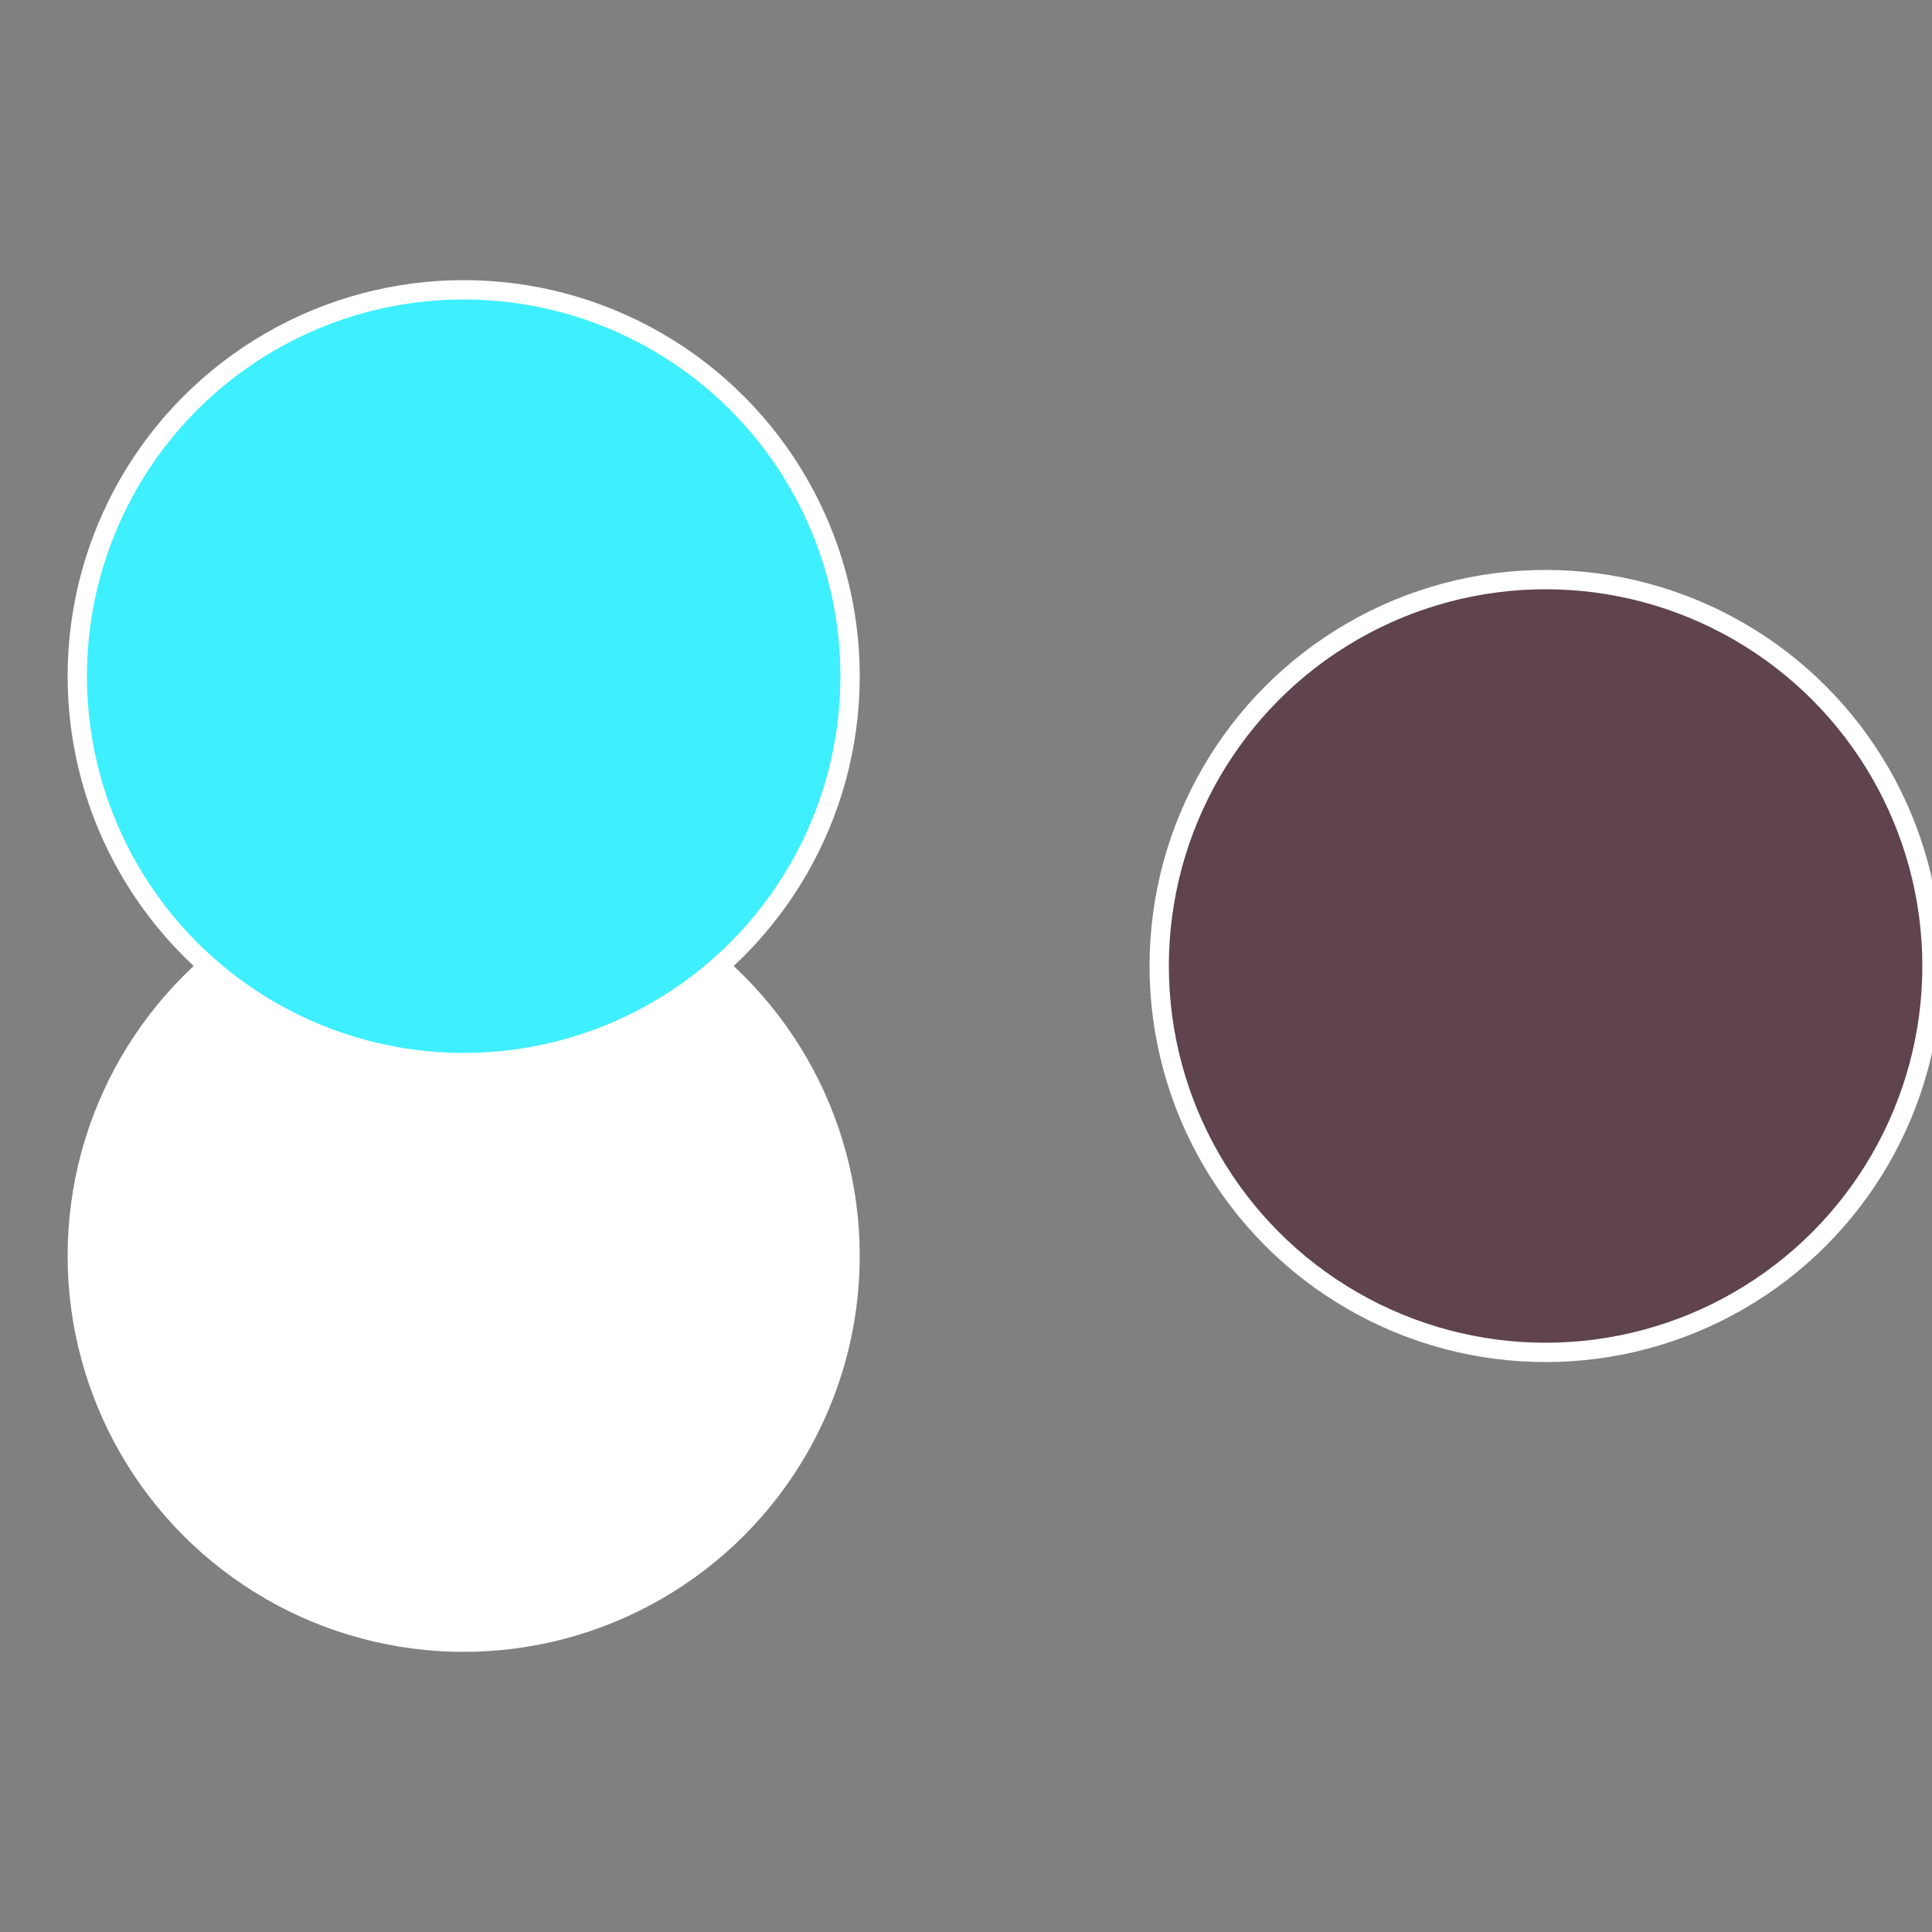 <?xml version="1.0" standalone="no"?>
<svg width="500" height="500" viewBox="-1 -1 2 2" xmlns="http://www.w3.org/2000/svg">
 
                <rect x="-1" y="-1" width="2" height="2" fill="#808080" stroke="none"/>
 
                <circle cx="0.6" cy="0" r="0.4" fill="#5f434fffffffffffffbfe" stroke="#fff" stroke-width="1%" />
             
                <circle cx="-0.52" cy="0.3" r="0.4" fill="#fffffffffffffbfefffffffffffffc44434" stroke="#fff" stroke-width="1%" />
             
                <circle cx="-0.52" cy="-0.3" r="0.4" fill="#3eefffffffffffffbfe434" stroke="#fff" stroke-width="1%" />
            </svg>
